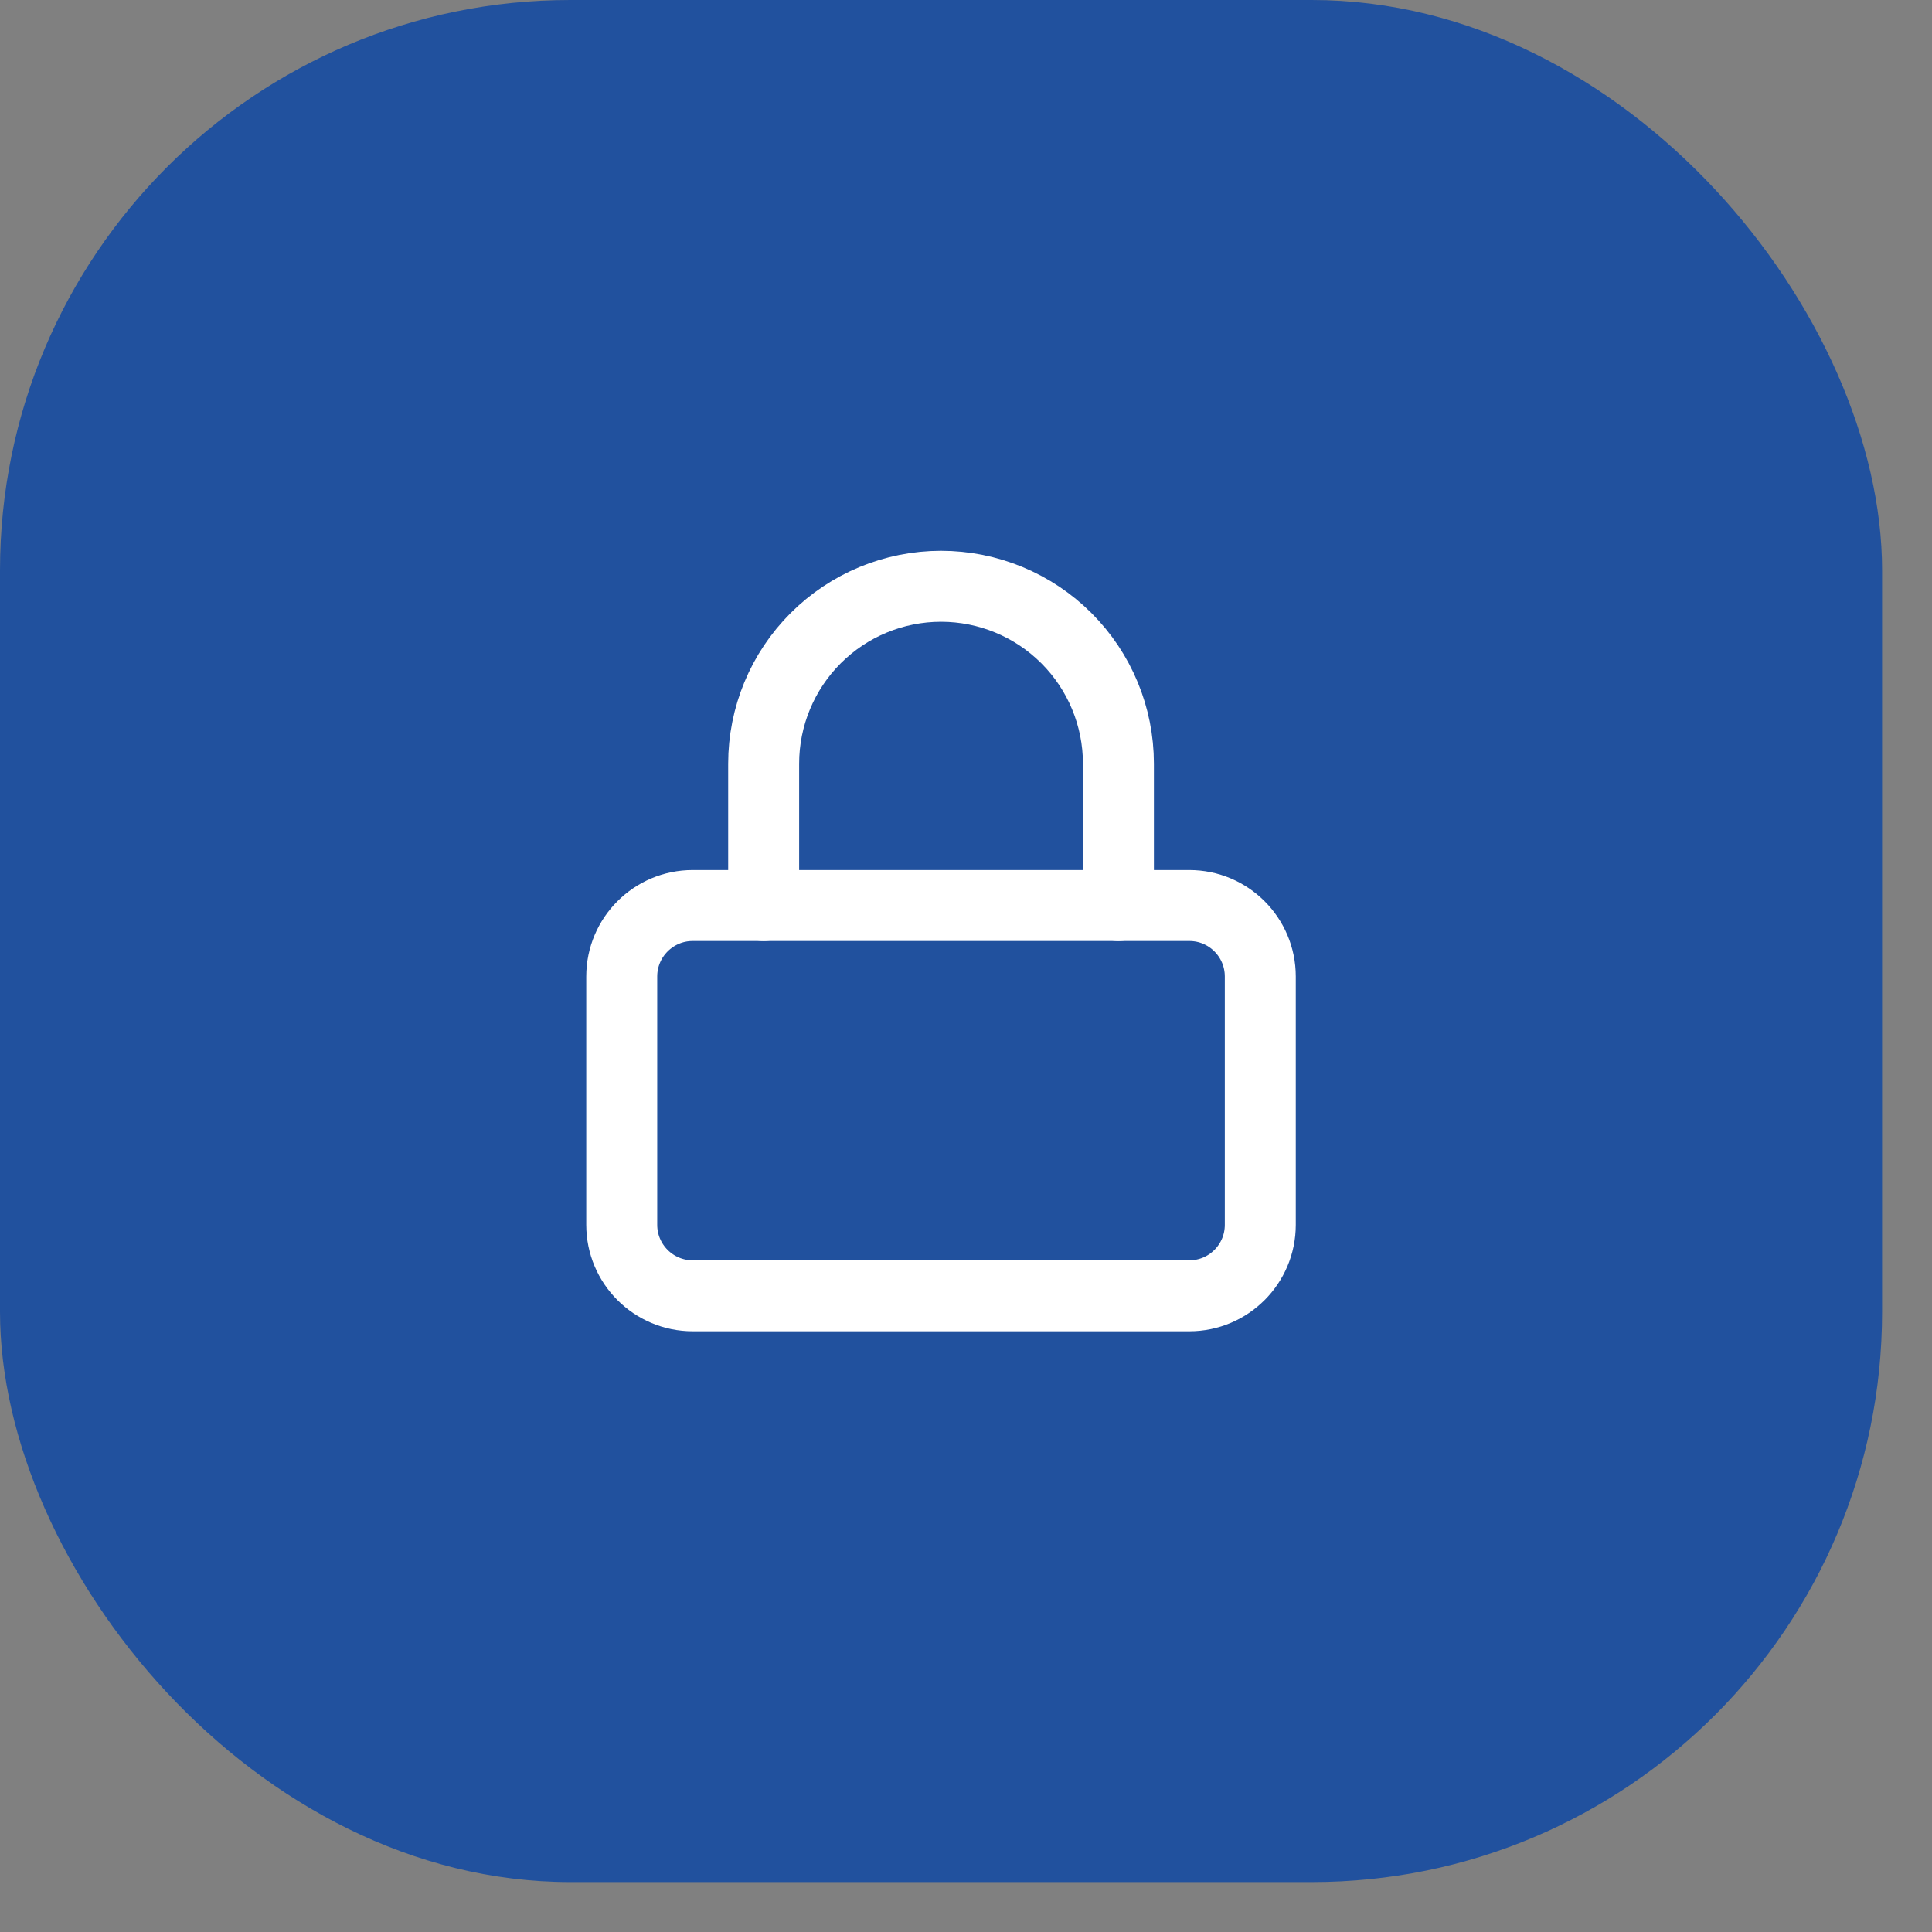 <svg width="37" height="37" viewBox="0 0 37 37" fill="none" xmlns="http://www.w3.org/2000/svg">
<rect x="0" y="0" width="37" height="37" fill="#808080" stroke="none"/>
<rect width="36.044" height="36.044" rx="10.922" fill="#21519E"/>
<path d="M22.777 17.342H13.266C12.516 17.342 11.907 17.951 11.907 18.701V23.457C11.907 24.207 12.516 24.816 13.266 24.816H22.777C23.528 24.816 24.136 24.207 24.136 23.457V18.701C24.136 17.951 23.528 17.342 22.777 17.342Z" stroke="white" stroke-width="1.359" stroke-linecap="round" stroke-linejoin="round"/>
<path d="M14.625 17.343V14.625C14.625 13.724 14.983 12.86 15.62 12.223C16.257 11.586 17.121 11.228 18.022 11.228C18.923 11.228 19.787 11.586 20.424 12.223C21.061 12.86 21.419 13.724 21.419 14.625V17.343" stroke="white" stroke-width="1.359" stroke-linecap="round" stroke-linejoin="round"/>
</svg>

